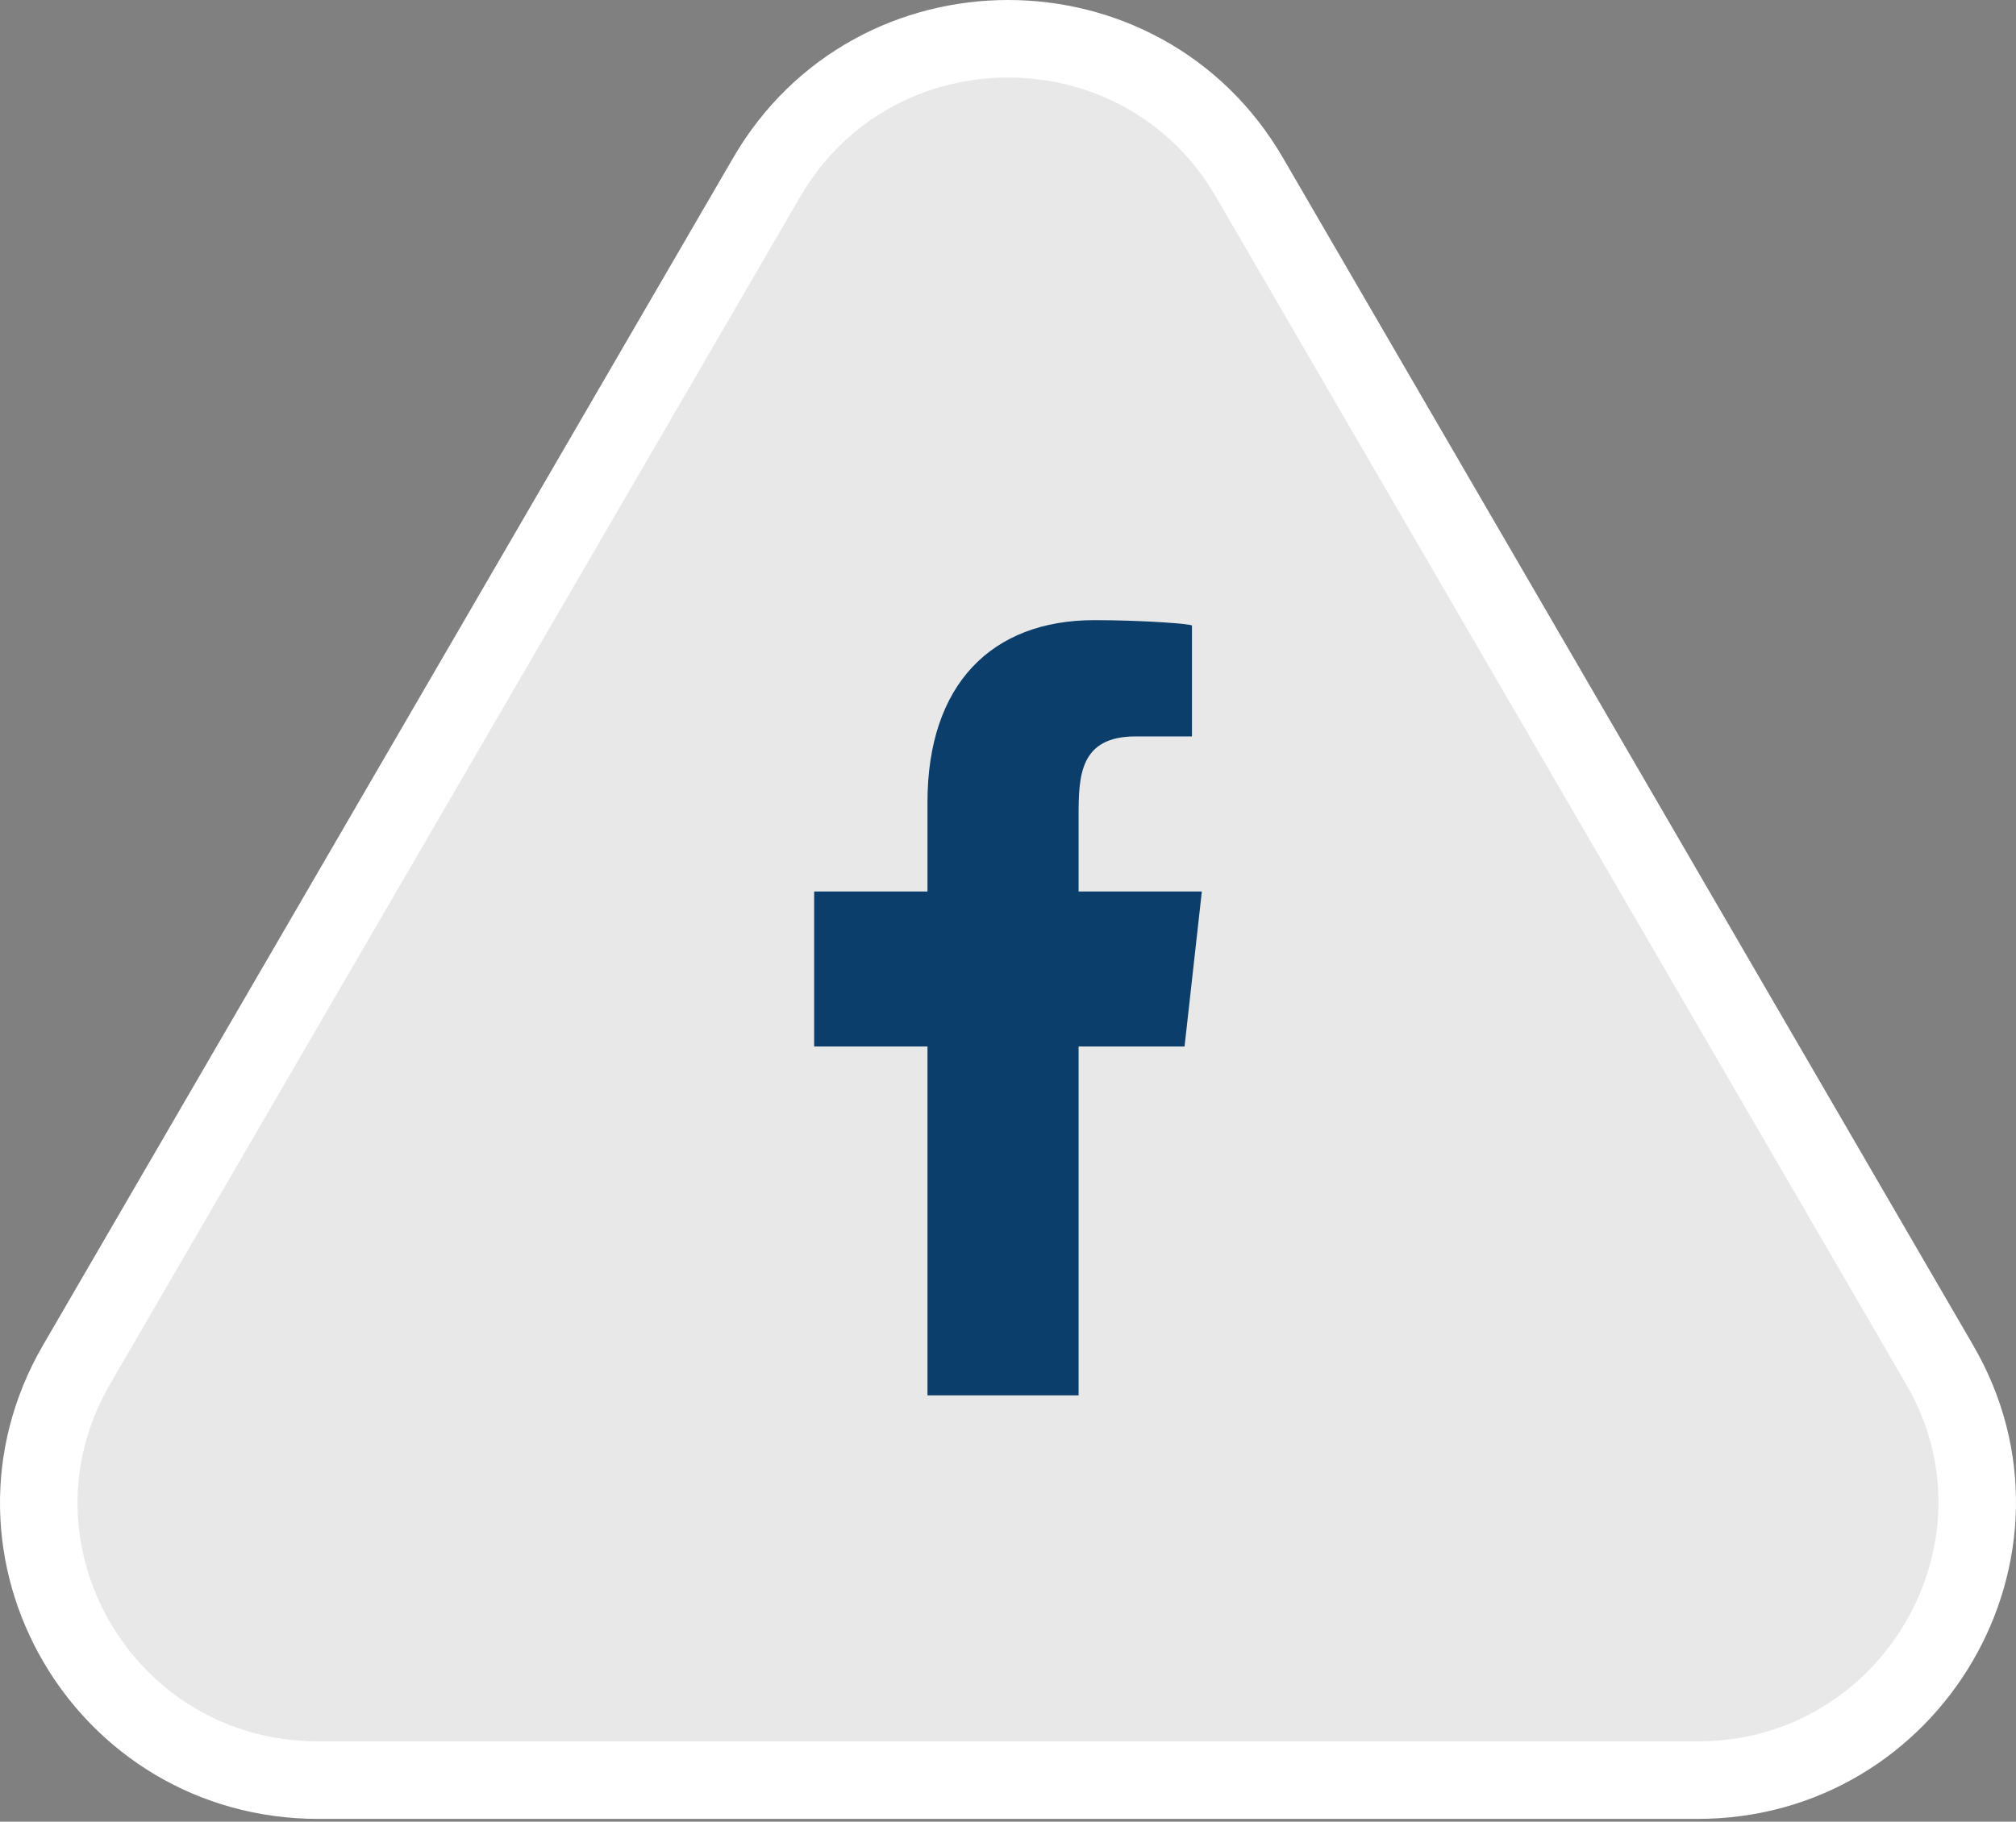 <?xml version="1.0" encoding="UTF-8"?>
<svg width="52px" height="47px" viewBox="0 0 52 47" version="1.1" xmlns="http://www.w3.org/2000/svg" xmlns:xlink="http://www.w3.org/1999/xlink">
    <rect x="0" y="0" width="52" height="47" fill="#808080" stroke="none"/>
    <!-- Generator: Sketch 51.3 (57544) - http://www.bohemiancoding.com/sketch -->
    <title>Group 33</title>
    <desc>Created with Sketch.</desc>
    <defs></defs>
    <g id="Symbols" stroke="none" stroke-width="1" fill="none" fill-rule="evenodd">
        <g id="FOOTER" transform="translate(-127, -608)" fill-rule="nonzero">
            <g id="Group-34">
                <g transform="translate(128, 609)">
                    <g id="Group-33">
                        <path d="M18.773,3.579 L0.974,34.208 C-1.792,38.98 1.659,44.928 7.214,44.928 L42.789,44.928 C48.32,44.928 51.795,38.957 49.029,34.208 L31.23,3.579 C28.464,-1.193 21.539,-1.193 18.773,3.579 Z" id="Shape" stroke="#FFFFFF" stroke-width="2" fill="#E8E8E8"></path>
                        <g id="facebook-176" transform="translate(20, 15)" fill="#0B3E6A">
                            <path d="M6.821,20 L6.821,11 L9.554,11 L10,7 L6.821,7 L6.821,5.052 C6.821,4.022 6.848,3 8.287,3 L9.745,3 L9.745,0.14 C9.745,0.097 8.492,0 7.226,0 C4.58,0 2.923,1.657 2.923,4.7 L2.923,7 L0,7 L0,11 L2.923,11 L2.923,20 L6.821,20 Z" id="facebook-[#176]"></path>
                        </g>
                    </g>
                </g>
            </g>
        </g>
    </g>
</svg>